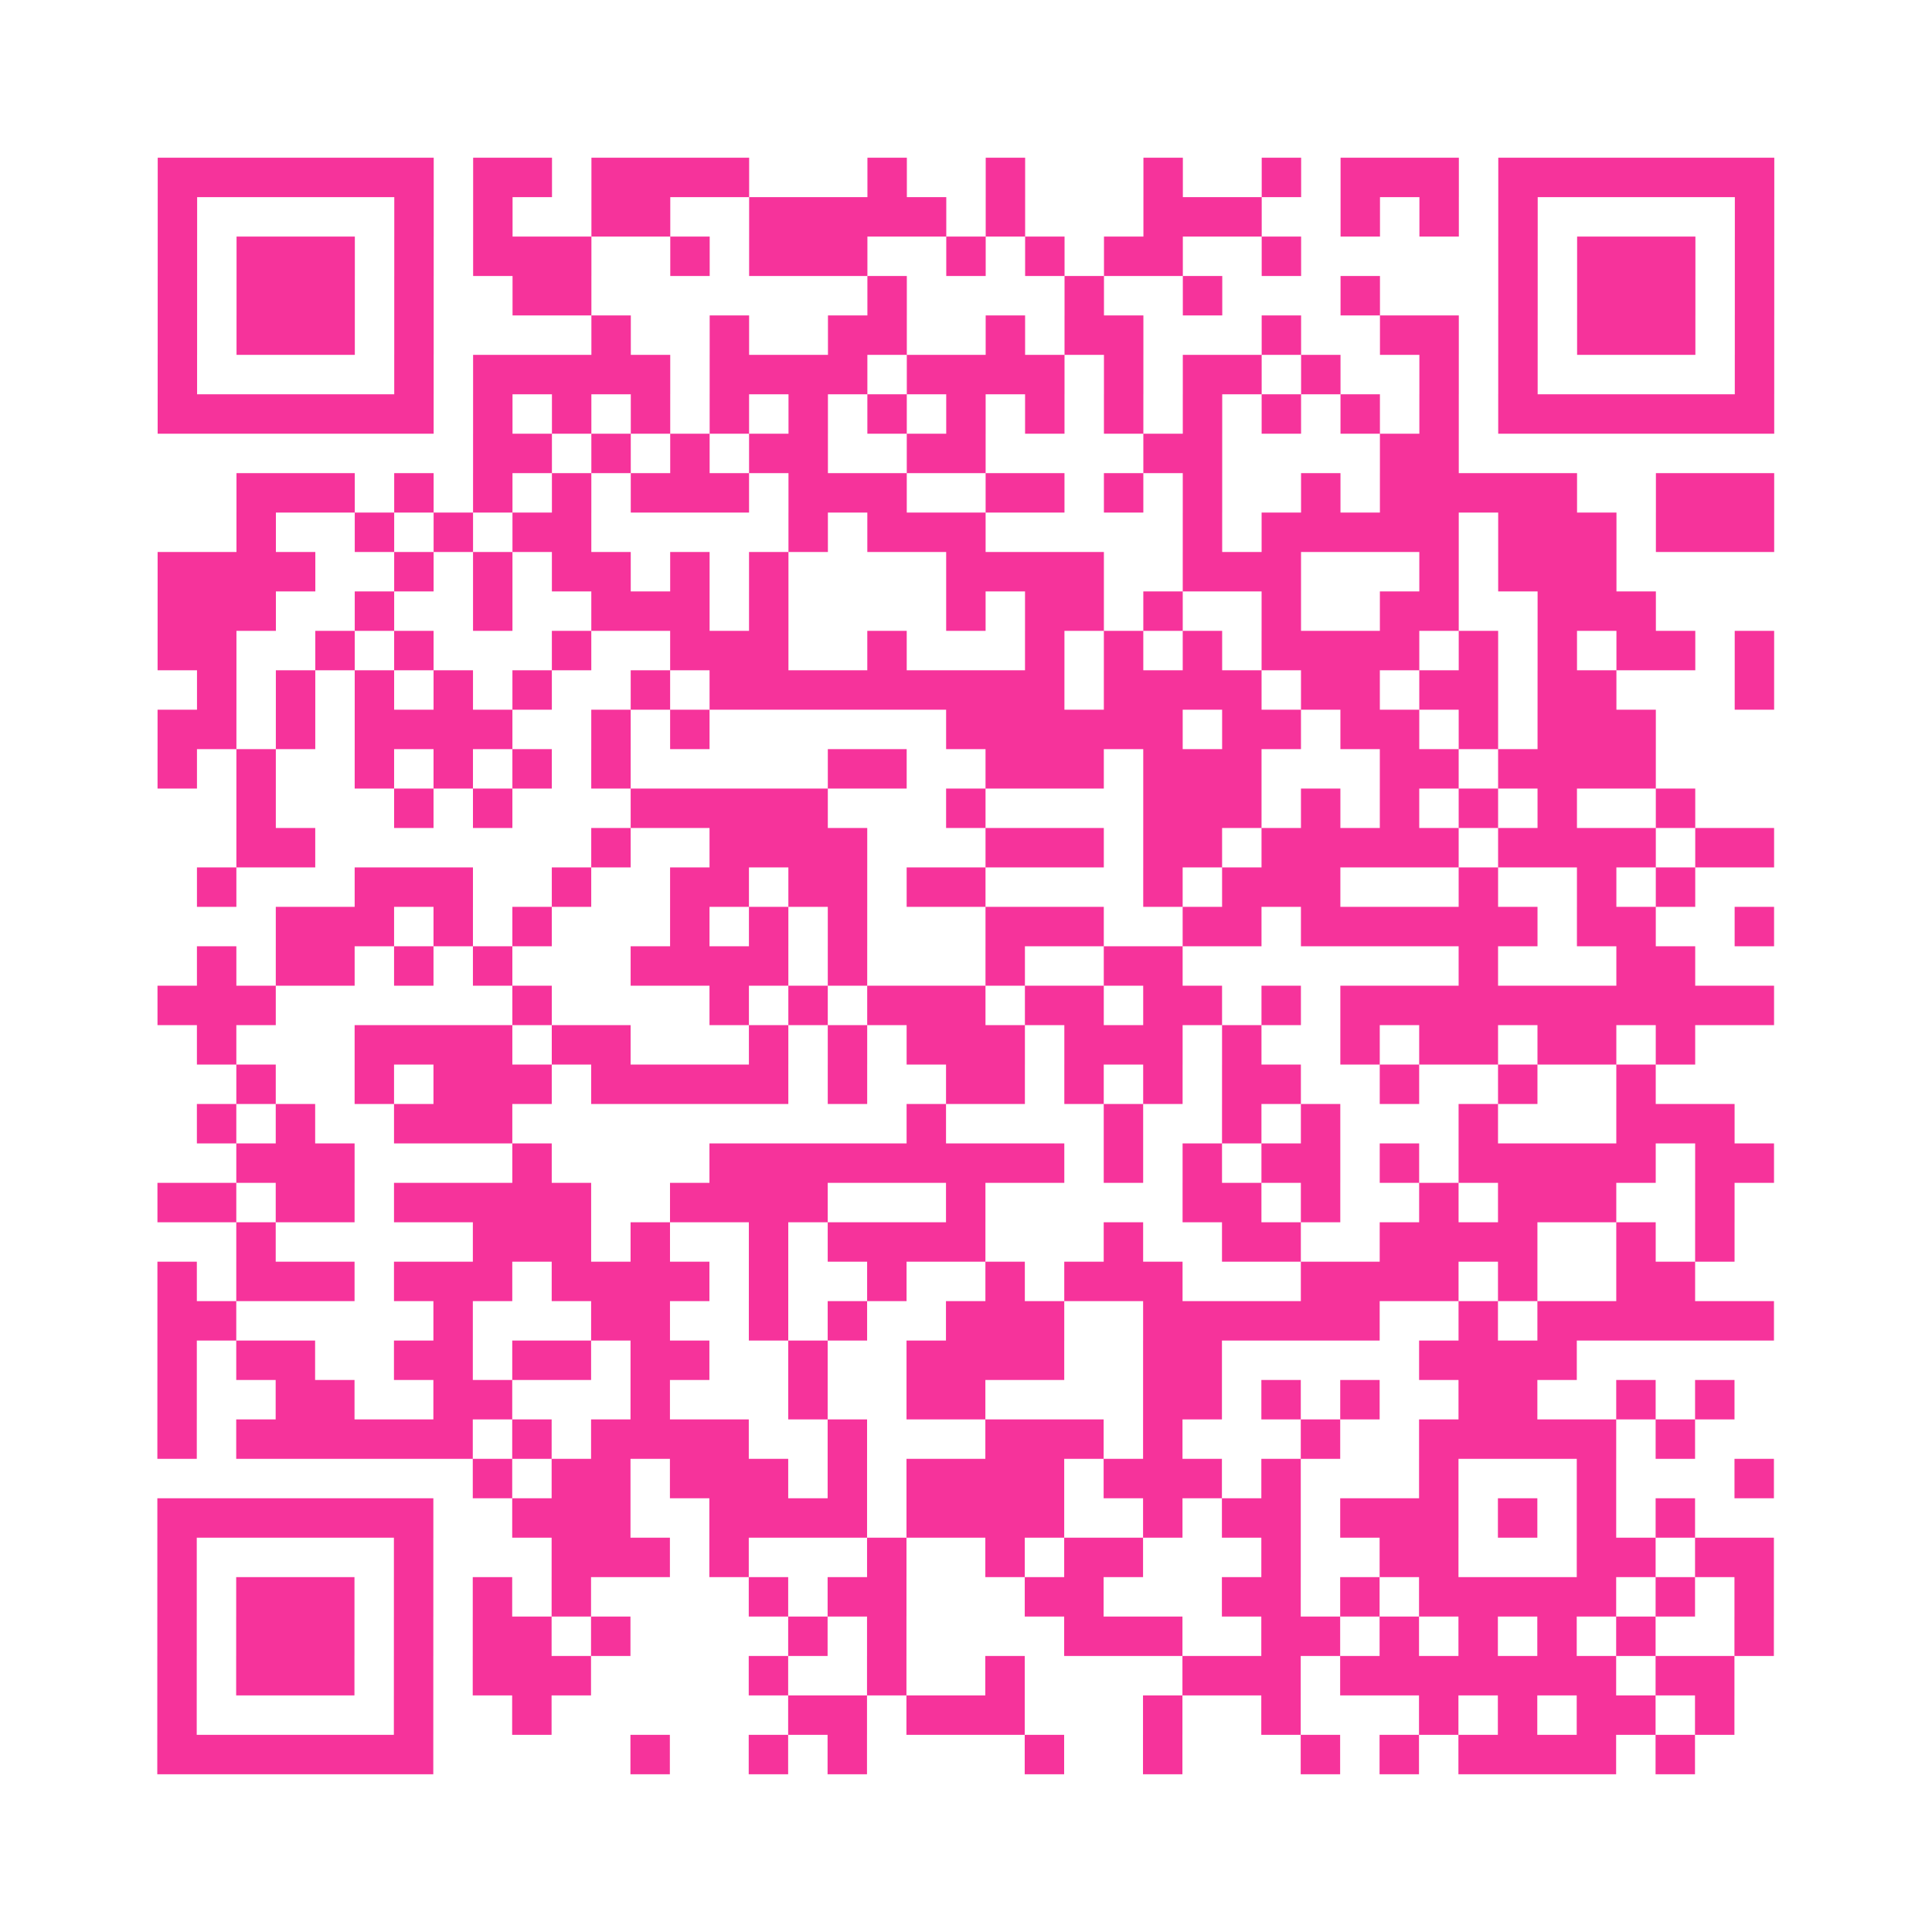 <?xml version="1.0" encoding="UTF-8"?>
<svg xmlns="http://www.w3.org/2000/svg" viewBox="0 0 49 49" class="pyqrcode"><path fill="transparent" d="M0 0h49v49h-49z"/><path stroke="#f6339b" class="pyqrline" d="M4 4.5h7m1 0h2m1 0h4m3 0h1m2 0h1m3 0h1m2 0h1m1 0h3m1 0h7m-41 1h1m5 0h1m1 0h1m2 0h2m2 0h5m1 0h1m3 0h3m2 0h1m1 0h1m1 0h1m5 0h1m-41 1h1m1 0h3m1 0h1m1 0h3m2 0h1m1 0h3m2 0h1m1 0h1m1 0h2m2 0h1m5 0h1m1 0h3m1 0h1m-41 1h1m1 0h3m1 0h1m2 0h2m7 0h1m4 0h1m2 0h1m3 0h1m3 0h1m1 0h3m1 0h1m-41 1h1m1 0h3m1 0h1m4 0h1m2 0h1m2 0h2m2 0h1m1 0h2m3 0h1m2 0h2m1 0h1m1 0h3m1 0h1m-41 1h1m5 0h1m1 0h5m1 0h4m1 0h4m1 0h1m1 0h2m1 0h1m2 0h1m1 0h1m5 0h1m-41 1h7m1 0h1m1 0h1m1 0h1m1 0h1m1 0h1m1 0h1m1 0h1m1 0h1m1 0h1m1 0h1m1 0h1m1 0h1m1 0h1m1 0h7m-33 1h2m1 0h1m1 0h1m1 0h2m2 0h2m4 0h2m4 0h2m-31 1h3m1 0h1m1 0h1m1 0h1m1 0h3m1 0h3m2 0h2m1 0h1m1 0h1m2 0h1m1 0h5m2 0h3m-39 1h1m2 0h1m1 0h1m1 0h2m5 0h1m1 0h3m5 0h1m1 0h5m1 0h3m1 0h3m-41 1h4m2 0h1m1 0h1m1 0h2m1 0h1m1 0h1m4 0h4m2 0h3m3 0h1m1 0h3m-37 1h3m2 0h1m2 0h1m2 0h3m1 0h1m4 0h1m1 0h2m1 0h1m2 0h1m2 0h2m2 0h3m-38 1h2m2 0h1m1 0h1m3 0h1m2 0h3m2 0h1m3 0h1m1 0h1m1 0h1m1 0h4m1 0h1m1 0h1m1 0h2m1 0h1m-40 1h1m1 0h1m1 0h1m1 0h1m1 0h1m2 0h1m1 0h9m1 0h4m1 0h2m1 0h2m1 0h2m3 0h1m-41 1h2m1 0h1m1 0h4m2 0h1m1 0h1m6 0h6m1 0h2m1 0h2m1 0h1m1 0h3m-38 1h1m1 0h1m2 0h1m1 0h1m1 0h1m1 0h1m5 0h2m2 0h3m1 0h3m3 0h2m1 0h4m-36 1h1m3 0h1m1 0h1m3 0h5m3 0h1m4 0h3m1 0h1m1 0h1m1 0h1m1 0h1m2 0h1m-37 1h2m7 0h1m2 0h4m3 0h3m1 0h2m1 0h5m1 0h4m1 0h2m-40 1h1m3 0h3m2 0h1m2 0h2m1 0h2m1 0h2m4 0h1m1 0h3m3 0h1m2 0h1m1 0h1m-36 1h3m1 0h1m1 0h1m3 0h1m1 0h1m1 0h1m3 0h3m2 0h2m1 0h6m1 0h2m2 0h1m-40 1h1m1 0h2m1 0h1m1 0h1m3 0h4m1 0h1m3 0h1m2 0h2m7 0h1m3 0h2m-39 1h3m6 0h1m4 0h1m1 0h1m1 0h3m1 0h2m1 0h2m1 0h1m1 0h11m-40 1h1m3 0h4m1 0h2m3 0h1m1 0h1m1 0h3m1 0h3m1 0h1m2 0h1m1 0h2m1 0h2m1 0h1m-37 1h1m2 0h1m1 0h3m1 0h5m1 0h1m2 0h2m1 0h1m1 0h1m1 0h2m2 0h1m2 0h1m2 0h1m-37 1h1m1 0h1m2 0h3m10 0h1m4 0h1m2 0h1m1 0h1m3 0h1m3 0h3m-38 1h3m4 0h1m4 0h9m1 0h1m1 0h1m1 0h2m1 0h1m1 0h5m1 0h2m-41 1h2m1 0h2m1 0h5m2 0h4m3 0h1m5 0h2m1 0h1m2 0h1m1 0h3m2 0h1m-38 1h1m5 0h3m1 0h1m2 0h1m1 0h4m3 0h1m2 0h2m2 0h4m2 0h1m1 0h1m-40 1h1m1 0h3m1 0h3m1 0h4m1 0h1m2 0h1m2 0h1m1 0h3m3 0h4m1 0h1m2 0h2m-39 1h2m5 0h1m3 0h2m2 0h1m1 0h1m2 0h3m2 0h6m2 0h1m1 0h6m-41 1h1m1 0h2m2 0h2m1 0h2m1 0h2m2 0h1m2 0h4m2 0h2m5 0h4m-36 1h1m2 0h2m2 0h2m3 0h1m3 0h1m2 0h2m4 0h2m1 0h1m1 0h1m2 0h2m2 0h1m1 0h1m-40 1h1m1 0h6m1 0h1m1 0h4m2 0h1m3 0h3m1 0h1m3 0h1m2 0h5m1 0h1m-31 1h1m1 0h2m1 0h3m1 0h1m1 0h4m1 0h3m1 0h1m3 0h1m3 0h1m3 0h1m-41 1h7m2 0h3m2 0h4m1 0h4m2 0h1m1 0h2m1 0h3m1 0h1m1 0h1m1 0h1m-39 1h1m5 0h1m3 0h3m1 0h1m3 0h1m2 0h1m1 0h2m3 0h1m2 0h2m3 0h2m1 0h2m-41 1h1m1 0h3m1 0h1m1 0h1m1 0h1m4 0h1m1 0h2m3 0h2m3 0h2m1 0h1m1 0h5m1 0h1m1 0h1m-41 1h1m1 0h3m1 0h1m1 0h2m1 0h1m4 0h1m1 0h1m4 0h3m2 0h2m1 0h1m1 0h1m1 0h1m1 0h1m2 0h1m-41 1h1m1 0h3m1 0h1m1 0h3m4 0h1m2 0h1m2 0h1m4 0h3m1 0h7m1 0h2m-40 1h1m5 0h1m2 0h1m6 0h2m1 0h3m3 0h1m2 0h1m3 0h1m1 0h1m1 0h2m1 0h1m-40 1h7m5 0h1m2 0h1m1 0h1m4 0h1m2 0h1m3 0h1m1 0h1m1 0h4m1 0h1"/></svg>
